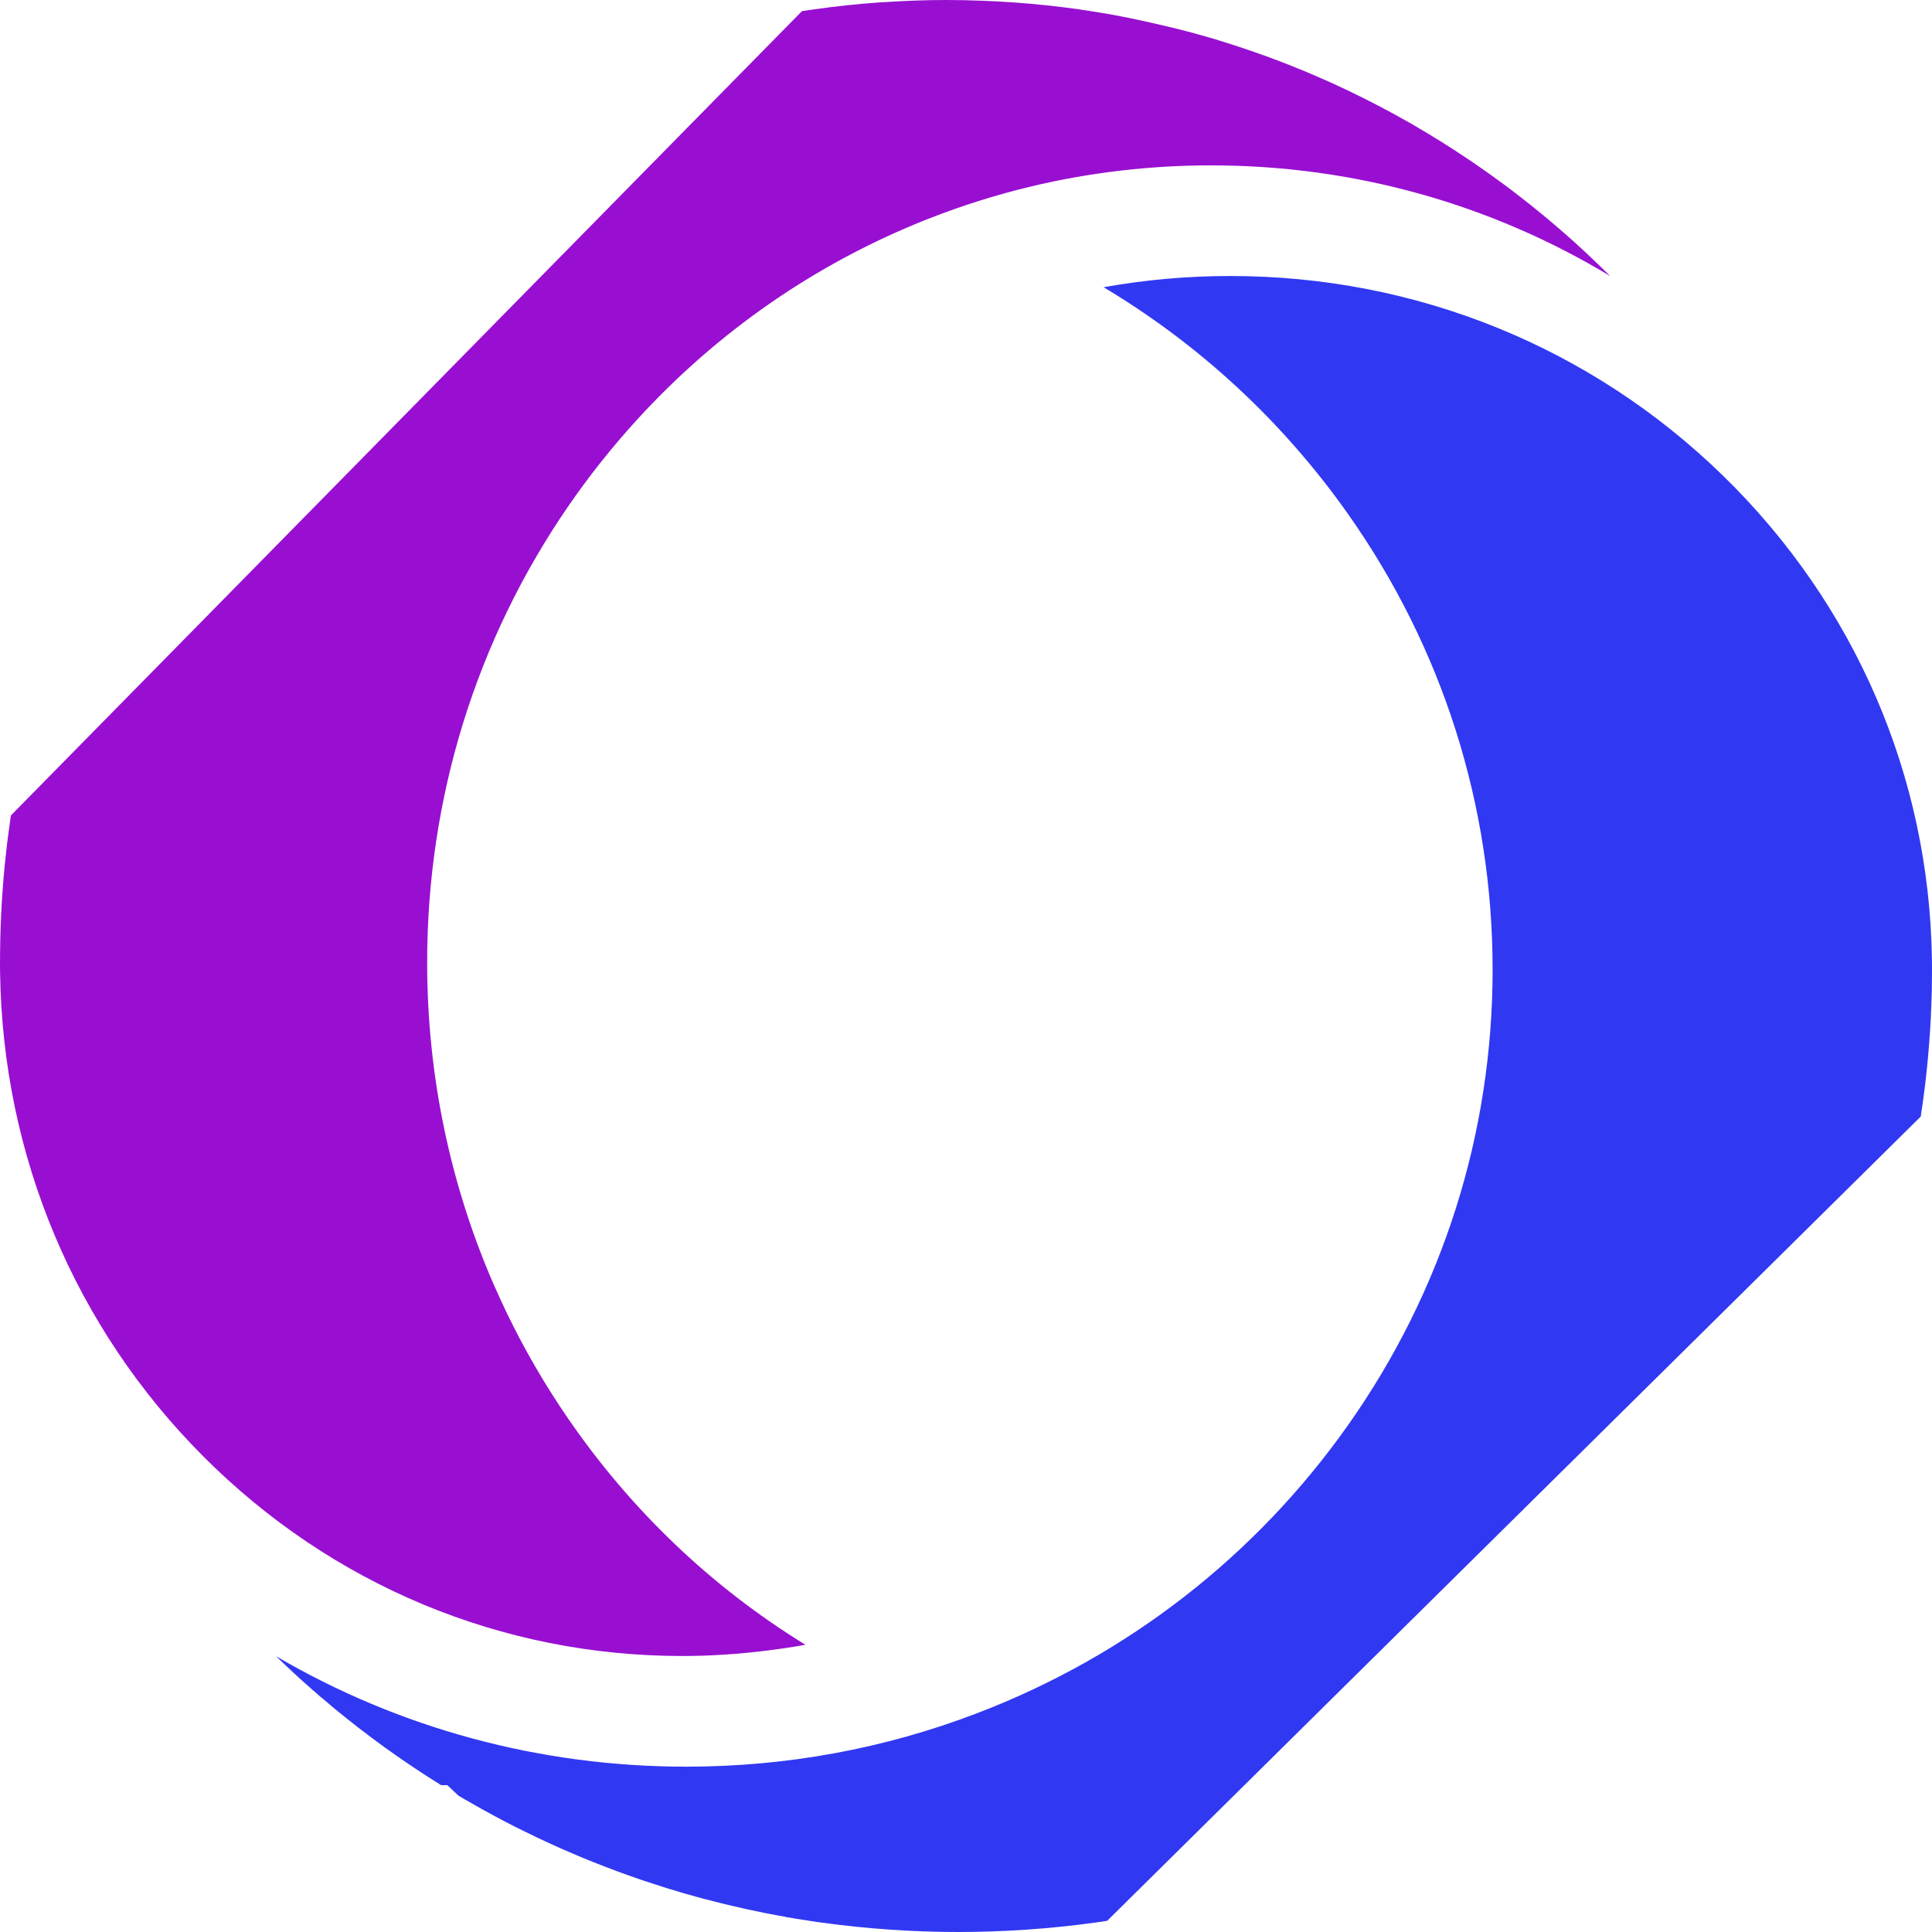 <svg width="42" height="42" viewBox="0 0 42 42" fill="none" xmlns="http://www.w3.org/2000/svg">
<path d="M0.237 17.73L0.234 17.75L0.23 17.776C0.225 17.811 0.219 17.848 0.215 17.884V17.887L0.214 17.89L0.214 17.89C0.213 17.897 0.212 17.905 0.211 17.911C0.208 17.933 0.205 17.954 0.203 17.976L0.194 18.032L0.193 18.043L0.191 18.059L0.191 18.061L0.19 18.07L0.188 18.078L0.187 18.082L0.186 18.099L0.184 18.113L0.184 18.115L0.182 18.124C0.173 18.193 0.164 18.262 0.155 18.332C0.148 18.394 0.141 18.457 0.134 18.52C0.132 18.544 0.129 18.567 0.127 18.591V18.593L0.126 18.597L0.126 18.598C0.117 18.674 0.109 18.75 0.101 18.826C0.096 18.882 0.091 18.939 0.086 18.997V19.002L0.08 19.058C0.078 19.081 0.077 19.103 0.075 19.126C0.073 19.149 0.071 19.173 0.069 19.197C0.068 19.209 0.067 19.221 0.066 19.233C0.064 19.252 0.063 19.27 0.062 19.288C0.06 19.311 0.058 19.333 0.057 19.356C0.056 19.367 0.056 19.378 0.055 19.388C0.048 19.466 0.043 19.547 0.038 19.64L0.038 19.641L0.037 19.642V19.646C0.035 19.686 0.033 19.725 0.031 19.765C0.029 19.806 0.026 19.848 0.025 19.889L0.024 19.893L0.024 19.897V19.903V19.906C0.024 19.911 0.023 19.915 0.023 19.919C0.023 19.929 0.022 19.938 0.022 19.948V19.96V19.961V19.962L0.021 19.976C0.018 20.022 0.017 20.069 0.015 20.116C0.015 20.136 0.014 20.156 0.013 20.176C0.01 20.262 0.008 20.342 0.006 20.424C0.005 20.436 0.005 20.45 0.005 20.463V20.491C0.003 20.559 0.002 20.625 0.002 20.693L0.001 20.731L0.001 20.748V20.749V20.819C0 20.839 0.001 20.859 0 20.88C0 20.894 0 20.909 0 20.924C0 20.938 0 20.952 0 20.967C0 20.987 0 21.007 0.001 21.027V21.094L0.002 21.15C0.06 25.129 1.628 28.862 4.417 31.658C7.209 34.459 10.906 36 14.829 36C15.452 36 16.07 35.958 16.681 35.881C16.959 35.846 17.235 35.806 17.508 35.756L17.508 35.755C15.478 34.508 13.722 32.838 12.344 30.829C11.844 30.1 11.402 29.34 11.022 28.553C10.937 28.376 10.855 28.197 10.775 28.017C10.767 27.997 10.757 27.978 10.748 27.959C9.786 25.761 9.286 23.376 9.286 20.924C9.286 17.358 10.344 13.933 12.344 11.019C12.803 10.35 13.306 9.719 13.845 9.128C15.598 7.206 17.753 5.713 20.178 4.758C20.913 4.469 21.663 4.233 22.426 4.051C23.698 3.748 25.003 3.595 26.328 3.595C29.425 3.595 32.401 4.432 35 5.999C35 5.998 34.999 5.998 34.999 5.998C34.998 5.996 34.996 5.994 34.995 5.993C34.971 5.97 34.946 5.945 34.921 5.92C34.889 5.889 34.856 5.856 34.823 5.825C34.813 5.815 34.803 5.805 34.793 5.795L34.792 5.794L34.784 5.787L34.781 5.784L34.776 5.778C34.748 5.751 34.717 5.722 34.687 5.694C34.655 5.663 34.625 5.634 34.592 5.603L34.588 5.599L34.585 5.595L34.577 5.588C34.572 5.583 34.566 5.578 34.561 5.573C34.525 5.538 34.489 5.504 34.452 5.471L34.445 5.464L34.398 5.42C34.39 5.413 34.382 5.406 34.374 5.399C34.321 5.35 34.269 5.302 34.217 5.255C34.157 5.201 34.1 5.15 34.042 5.1C34.024 5.083 34.004 5.067 33.986 5.051C33.947 5.016 33.908 4.982 33.866 4.947L33.787 4.88L33.743 4.843L33.742 4.841L33.71 4.814L33.694 4.8C33.646 4.76 33.6 4.721 33.554 4.684L33.547 4.678L33.544 4.675L33.539 4.672L33.534 4.667C33.5 4.638 33.464 4.61 33.43 4.582L33.43 4.581L33.427 4.578L33.424 4.577L33.422 4.576C33.312 4.485 33.195 4.393 33.079 4.303L33.077 4.3L33.073 4.298C33.042 4.273 33.011 4.25 32.979 4.225L32.941 4.196L32.918 4.178C32.913 4.173 32.908 4.17 32.902 4.166C32.901 4.165 32.899 4.163 32.897 4.162L32.896 4.161L32.892 4.157L32.889 4.155L32.883 4.152L32.818 4.102L32.794 4.084L32.706 4.018C32.697 4.011 32.687 4.004 32.677 3.997C32.66 3.985 32.644 3.973 32.627 3.96L32.591 3.934L32.591 3.934L32.589 3.932L32.587 3.931L32.585 3.93C32.55 3.904 32.515 3.879 32.48 3.854C32.472 3.848 32.464 3.841 32.455 3.836L32.445 3.829L32.437 3.822C32.351 3.761 32.266 3.701 32.179 3.64L32.177 3.639L32.176 3.638L32.173 3.636C32.134 3.609 32.096 3.582 32.057 3.556C32.047 3.549 32.038 3.543 32.029 3.536L32.028 3.535L32.025 3.533C31.967 3.495 31.909 3.455 31.85 3.417C31.847 3.414 31.844 3.412 31.841 3.41L31.84 3.41L31.836 3.407L31.831 3.403C31.818 3.395 31.806 3.387 31.793 3.379C31.752 3.351 31.71 3.323 31.668 3.297L31.661 3.292L31.661 3.292L31.655 3.287C31.593 3.246 31.529 3.206 31.465 3.166L31.459 3.162L31.457 3.161L31.449 3.156C31.384 3.114 31.319 3.072 31.253 3.033L31.149 2.969L31.148 2.968C31.131 2.958 31.116 2.948 31.1 2.938C31.08 2.926 31.06 2.914 31.04 2.902L31.036 2.9L31.036 2.9L31.034 2.898L31.031 2.896C31.019 2.889 31.007 2.882 30.995 2.875C30.948 2.847 30.901 2.819 30.853 2.792L30.818 2.77C30.801 2.76 30.785 2.751 30.769 2.742C30.725 2.716 30.682 2.69 30.638 2.665C30.634 2.663 30.63 2.661 30.625 2.659C30.334 2.493 30.036 2.333 29.737 2.182C29.73 2.179 29.724 2.175 29.717 2.171L29.714 2.17L29.712 2.169L29.705 2.166C29.64 2.131 29.573 2.098 29.506 2.067L29.33 1.981L29.329 1.98C29.324 1.977 29.318 1.975 29.313 1.972C29.31 1.971 29.307 1.969 29.303 1.967L29.299 1.965L29.297 1.965L29.295 1.964C29.086 1.864 28.895 1.777 28.71 1.697L28.705 1.695L28.701 1.693L28.697 1.691L28.692 1.69C28.647 1.669 28.603 1.65 28.558 1.631L28.539 1.623L28.526 1.618L28.523 1.616L28.522 1.616L28.443 1.582C28.415 1.57 28.386 1.558 28.357 1.546C28.344 1.541 28.331 1.535 28.318 1.53C28.12 1.449 27.957 1.384 27.807 1.327L27.718 1.294L27.705 1.289L27.611 1.253C27.36 1.161 27.098 1.07 26.836 0.985L26.832 0.984L26.829 0.983C26.825 0.982 26.82 0.98 26.816 0.979C26.766 0.962 26.716 0.947 26.666 0.931C26.615 0.915 26.564 0.899 26.512 0.883C26.482 0.874 26.451 0.864 26.421 0.854C26.306 0.821 26.198 0.789 26.094 0.76L26.089 0.759L26.087 0.759L26.084 0.758L26.081 0.757C26.067 0.753 26.052 0.749 26.038 0.745C26.015 0.739 25.992 0.733 25.97 0.726L25.956 0.722L25.936 0.716C25.719 0.657 25.498 0.604 25.277 0.552C25.147 0.521 25.017 0.492 24.885 0.463C24.665 0.415 24.444 0.368 24.221 0.327C24.138 0.312 24.056 0.297 23.973 0.284L23.969 0.283H23.965H23.963C23.881 0.268 23.798 0.255 23.715 0.242C23.677 0.236 23.639 0.231 23.6 0.225C23.552 0.217 23.503 0.21 23.456 0.203C23.219 0.169 22.981 0.14 22.742 0.115C22.281 0.066 21.817 0.033 21.352 0.016C21.094 0.006 20.835 0 20.577 0C20.142 0 19.705 0.016 19.27 0.044C19.224 0.047 19.178 0.048 19.132 0.051C18.651 0.085 18.172 0.136 17.698 0.203C17.613 0.215 17.527 0.229 17.443 0.241C17.441 0.242 17.439 0.242 17.436 0.242C17.435 0.242 17.434 0.243 17.433 0.243L0.238 17.726L0.237 17.73Z" fill="#980FD2"/>
<path d="M41.76 24.244L41.762 24.228L41.764 24.211C41.769 24.182 41.774 24.152 41.777 24.122L41.778 24.116L41.779 24.105L41.782 24.092C41.787 24.054 41.794 24.015 41.799 23.976L41.801 23.95L41.806 23.924C41.808 23.912 41.809 23.899 41.811 23.888L41.827 23.758L41.84 23.668C41.851 23.581 41.86 23.5 41.869 23.419L41.87 23.408C41.879 23.33 41.887 23.257 41.894 23.182C41.9 23.121 41.907 23.062 41.911 23.004V23.001L41.917 22.945C41.922 22.903 41.925 22.863 41.927 22.822L41.928 22.806L41.93 22.791C41.935 22.738 41.939 22.685 41.942 22.632V22.624L41.943 22.61C41.95 22.534 41.956 22.453 41.961 22.362V22.356C41.966 22.274 41.971 22.194 41.975 22.115L41.977 22.091V22.058L41.977 22.026C41.982 21.96 41.984 21.892 41.986 21.824C41.99 21.733 41.992 21.647 41.995 21.56L41.996 21.549V21.509C41.997 21.447 41.998 21.384 41.998 21.321V21.25L41.999 21.239C42 21.185 42 21.131 42 21.078C42 21.022 42 20.964 41.999 20.909V20.904L41.998 20.85C41.939 16.871 40.326 13.139 37.458 10.342C34.585 7.541 30.782 6 26.748 6C25.816 6 24.895 6.082 23.991 6.244C26.079 7.492 27.886 9.163 29.304 11.173C31.361 14.087 32.448 17.512 32.448 21.078C32.448 24.644 31.36 28.069 29.304 30.983C27.294 33.829 24.507 35.995 21.244 37.243C19.229 38.014 17.102 38.406 14.919 38.406C11.734 38.406 8.674 37.57 6 36.004L6.005 36.008L6.017 36.019L6.028 36.031C6.041 36.044 6.053 36.057 6.067 36.068L6.109 36.108C6.143 36.142 6.178 36.175 6.213 36.207L6.219 36.213L6.225 36.218C6.282 36.273 6.35 36.337 6.415 36.396L6.426 36.404L6.435 36.413C6.478 36.454 6.521 36.495 6.566 36.534L6.569 36.537L6.574 36.541C6.65 36.61 6.727 36.679 6.807 36.748L6.812 36.751L6.817 36.755C6.868 36.8 6.919 36.846 6.971 36.891L6.982 36.898L7.016 36.928L7.019 36.929L7.17 37.057L7.2 37.083L7.207 37.09C7.248 37.124 7.288 37.158 7.33 37.19L7.346 37.203L7.361 37.216C7.396 37.246 7.436 37.278 7.481 37.313L7.496 37.324L7.509 37.335C7.541 37.362 7.573 37.388 7.604 37.41L7.614 37.419L7.623 37.426C7.736 37.517 7.853 37.606 7.972 37.695C7.997 37.716 8.023 37.735 8.048 37.754C8.078 37.777 8.106 37.798 8.136 37.819C8.153 37.832 8.169 37.843 8.183 37.855L8.212 37.875C8.259 37.91 8.306 37.945 8.354 37.98L8.399 38.012C8.423 38.028 8.446 38.045 8.47 38.062L8.479 38.069L8.49 38.076C8.524 38.102 8.56 38.126 8.595 38.151L8.634 38.178C8.721 38.239 8.81 38.299 8.898 38.36L8.907 38.365L8.915 38.37C8.953 38.397 8.993 38.423 9.032 38.449L9.062 38.468L9.159 38.533L9.263 38.601C9.315 38.635 9.37 38.671 9.426 38.705C9.482 38.741 9.536 38.775 9.59 38.808H9.725L9.965 39.035C10.001 39.057 10.039 39.08 10.076 39.101C10.149 39.144 10.223 39.186 10.297 39.227L10.304 39.231L10.311 39.236C10.369 39.27 10.428 39.301 10.487 39.334C10.799 39.509 11.115 39.674 11.432 39.828C11.502 39.863 11.572 39.897 11.641 39.929C11.652 39.935 11.662 39.94 11.672 39.945C11.739 39.976 11.803 40.006 11.869 40.037C12.069 40.13 12.272 40.22 12.472 40.304L12.476 40.306L12.481 40.308C12.53 40.329 12.581 40.35 12.63 40.371C12.645 40.376 12.661 40.383 12.678 40.391C12.744 40.418 12.81 40.445 12.877 40.472C13.04 40.538 13.216 40.605 13.401 40.674L13.407 40.676L13.412 40.678C13.469 40.7 13.526 40.721 13.584 40.742L13.592 40.744L13.599 40.746C13.869 40.844 14.136 40.934 14.394 41.014L14.403 41.017L14.411 41.02C14.463 41.037 14.515 41.053 14.567 41.069L14.575 41.07L14.582 41.072C14.66 41.097 14.739 41.121 14.818 41.144L14.884 41.163C14.978 41.189 15.072 41.217 15.165 41.242C15.217 41.257 15.264 41.269 15.311 41.282L15.322 41.284C15.905 41.439 16.499 41.57 17.084 41.672L17.091 41.675L17.098 41.676C17.169 41.688 17.245 41.702 17.34 41.718H17.346L17.351 41.718C17.445 41.734 17.524 41.747 17.596 41.757L17.607 41.758L17.618 41.76C17.701 41.774 17.784 41.785 17.866 41.796L17.872 41.797C18.848 41.931 19.843 42 20.833 42C21.824 42 22.82 41.931 23.795 41.797L23.816 41.794C23.894 41.783 23.972 41.773 24.049 41.76L24.061 41.758L24.069 41.757L41.755 24.273C41.757 24.265 41.758 24.254 41.76 24.244Z" fill="#3138F2"/>
</svg>
